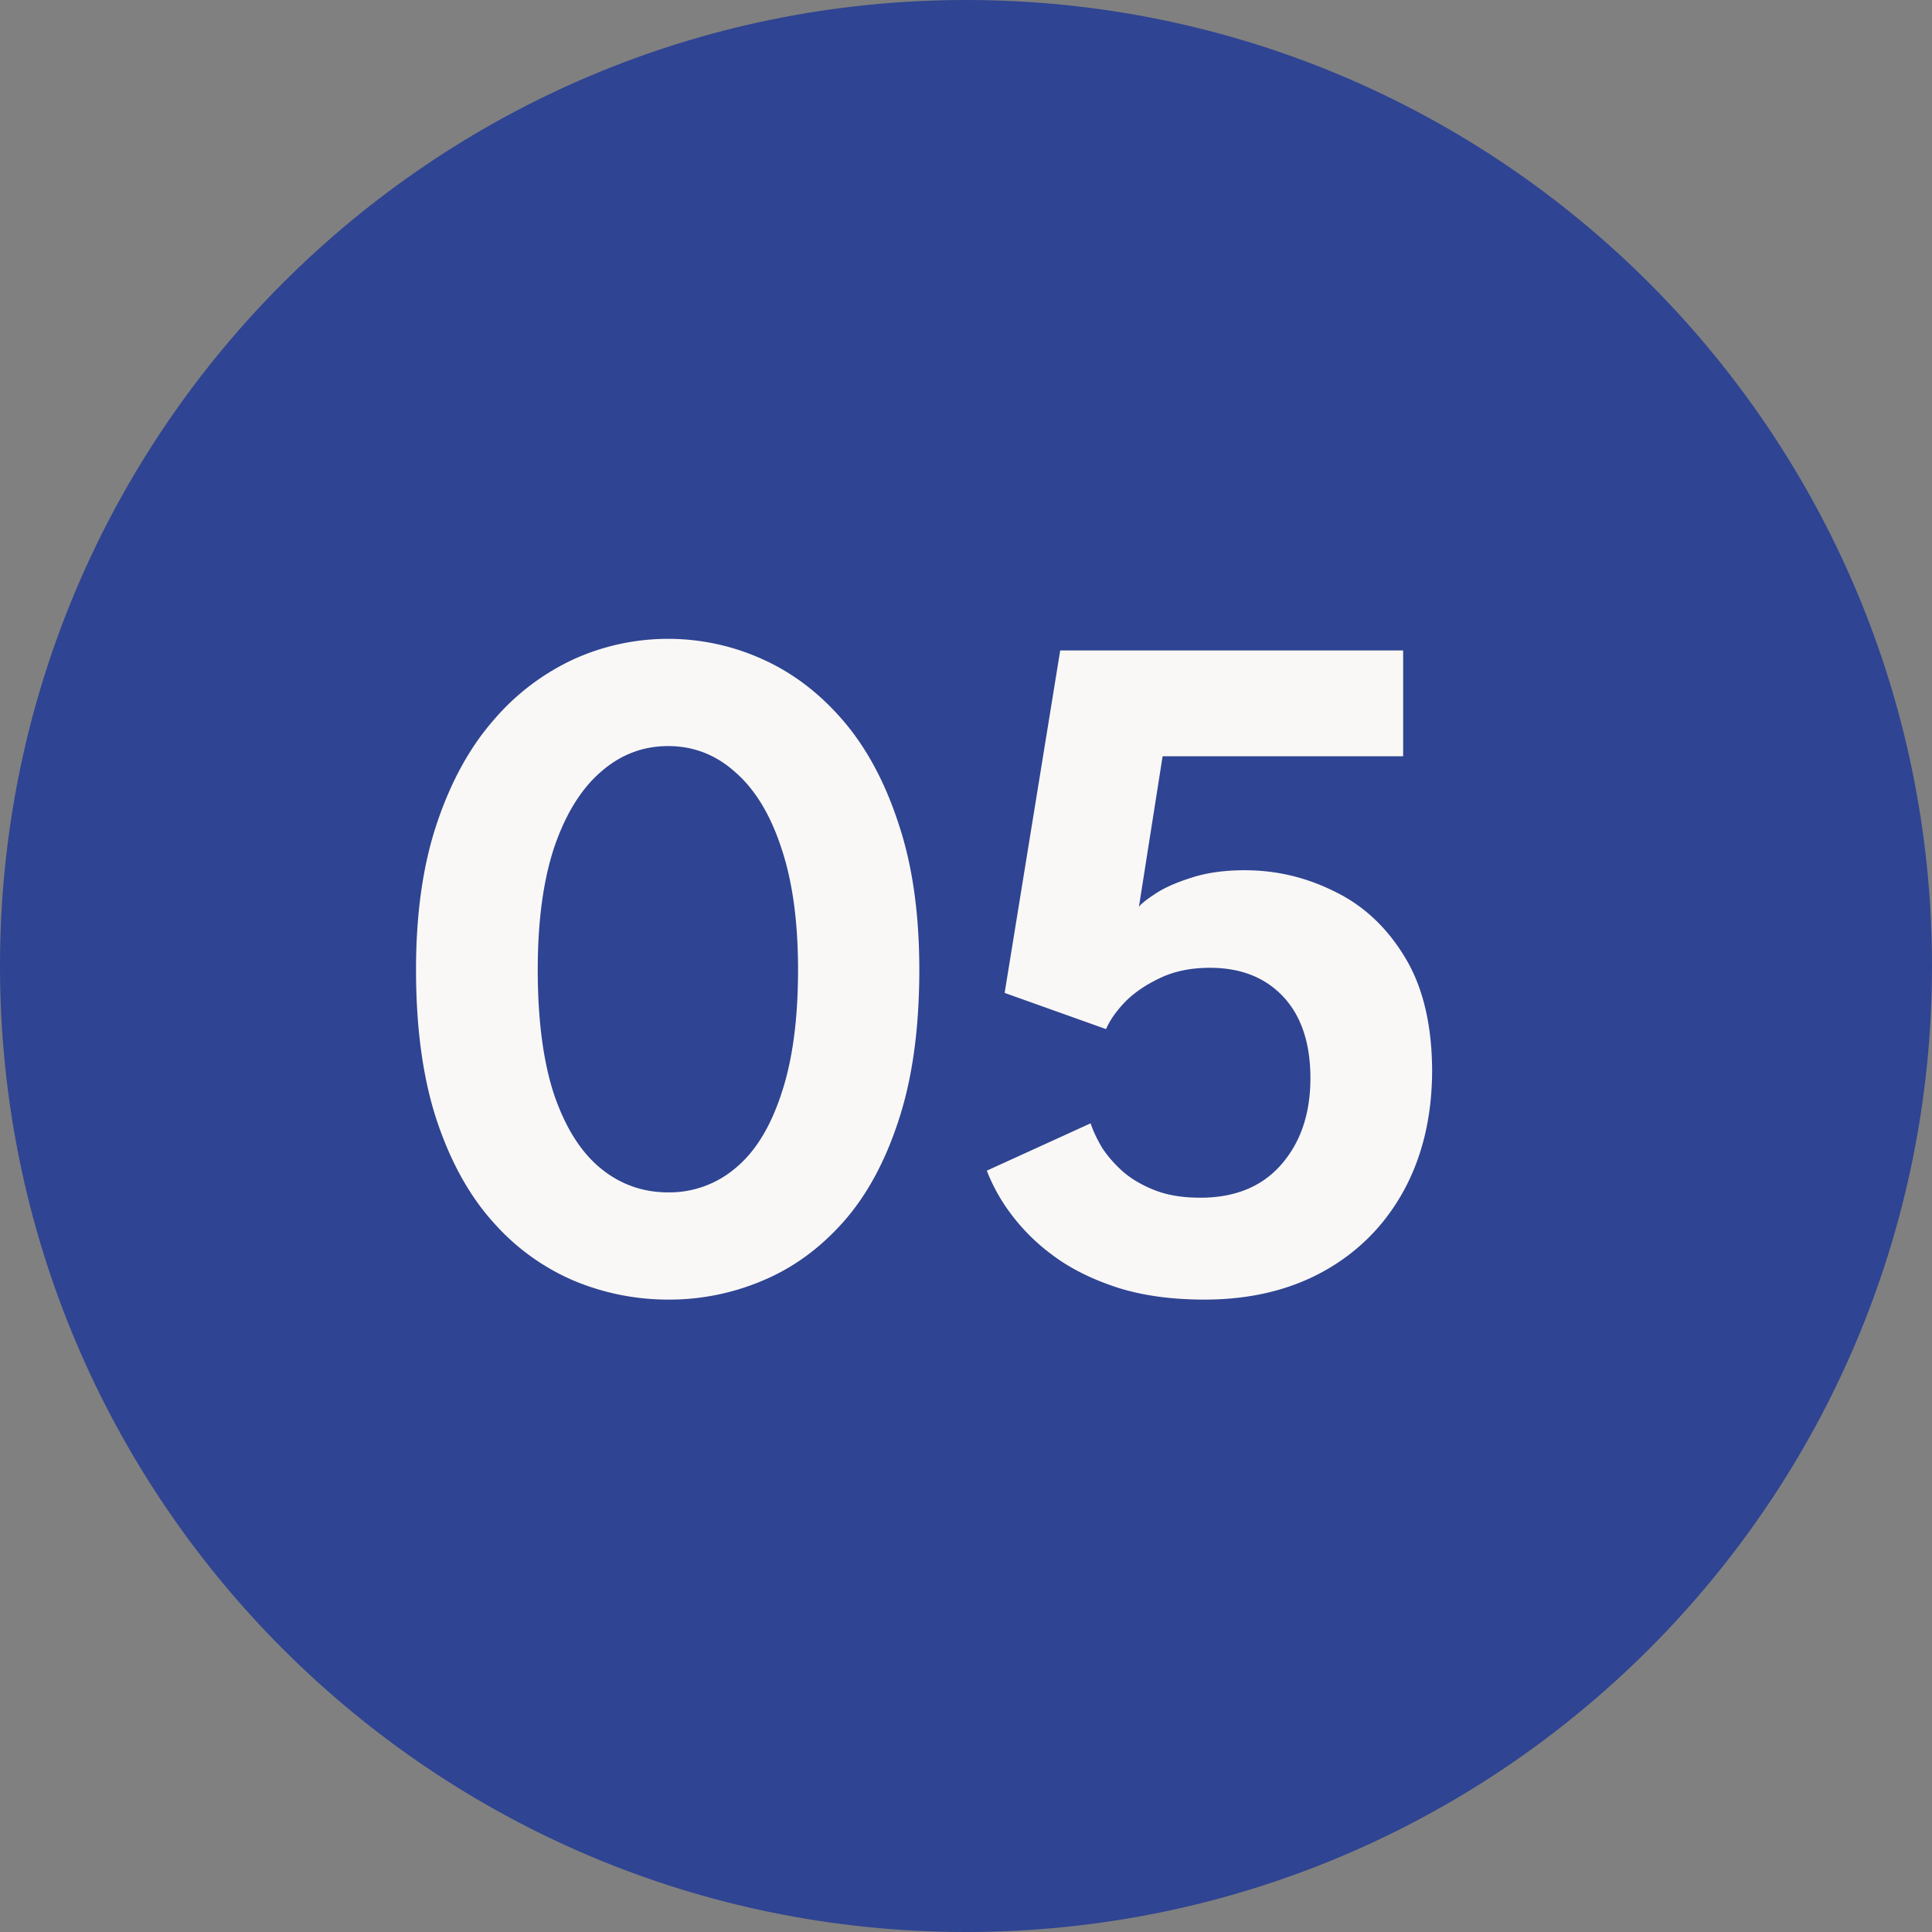 <svg xmlns="http://www.w3.org/2000/svg" width="30" height="30" fill="none"><rect width="100%" height="100%" fill="#808080" stroke="none"/><path fill="#2F4492" d="M30 15c0 8.284-6.716 15-15 15S0 23.284 0 15 6.716 0 15 0s15 6.716 15 15"/><path fill="#FAF8F6" d="M16.935 17.443q.06.18.18.382.128.195.33.375.203.172.495.285.293.113.698.113.81 0 1.26-.518.457-.525.45-1.365-.008-.802-.428-1.245-.42-.442-1.132-.442-.45 0-.788.165-.33.158-.54.375-.203.217-.285.412l-1.575-.562.863-5.318h5.325v1.643h-3.735l-.368 2.34q.037-.06.24-.195.21-.143.563-.255.36-.12.84-.12.735 0 1.395.33.667.322 1.087 1.012.42.683.428 1.755 0 1.073-.443 1.883-.442.802-1.237 1.245-.795.442-1.853.442-.788 0-1.38-.195-.585-.195-.99-.502a3.1 3.1 0 0 1-.652-.653 2.8 2.8 0 0 1-.36-.652zM6.46 15.057q0-1.305.322-2.265.323-.968.878-1.605a3.65 3.65 0 0 1 1.252-.952 3.55 3.55 0 0 1 2.925 0q.705.315 1.253.952t.863 1.605q.322.96.322 2.265 0 1.365-.322 2.34-.315.968-.863 1.583t-1.252.907a3.7 3.7 0 0 1-1.463.293 3.8 3.8 0 0 1-1.463-.293 3.5 3.5 0 0 1-1.252-.907q-.555-.615-.878-1.583-.322-.975-.322-2.34m1.89 0q0 1.17.255 1.943.263.765.72 1.14t1.05.375a1.58 1.58 0 0 0 1.043-.375q.457-.375.712-1.148.262-.773.262-1.935 0-1.125-.262-1.897-.255-.772-.713-1.17-.45-.405-1.042-.405t-1.05.405q-.457.398-.72 1.17-.255.772-.255 1.897"/></svg>